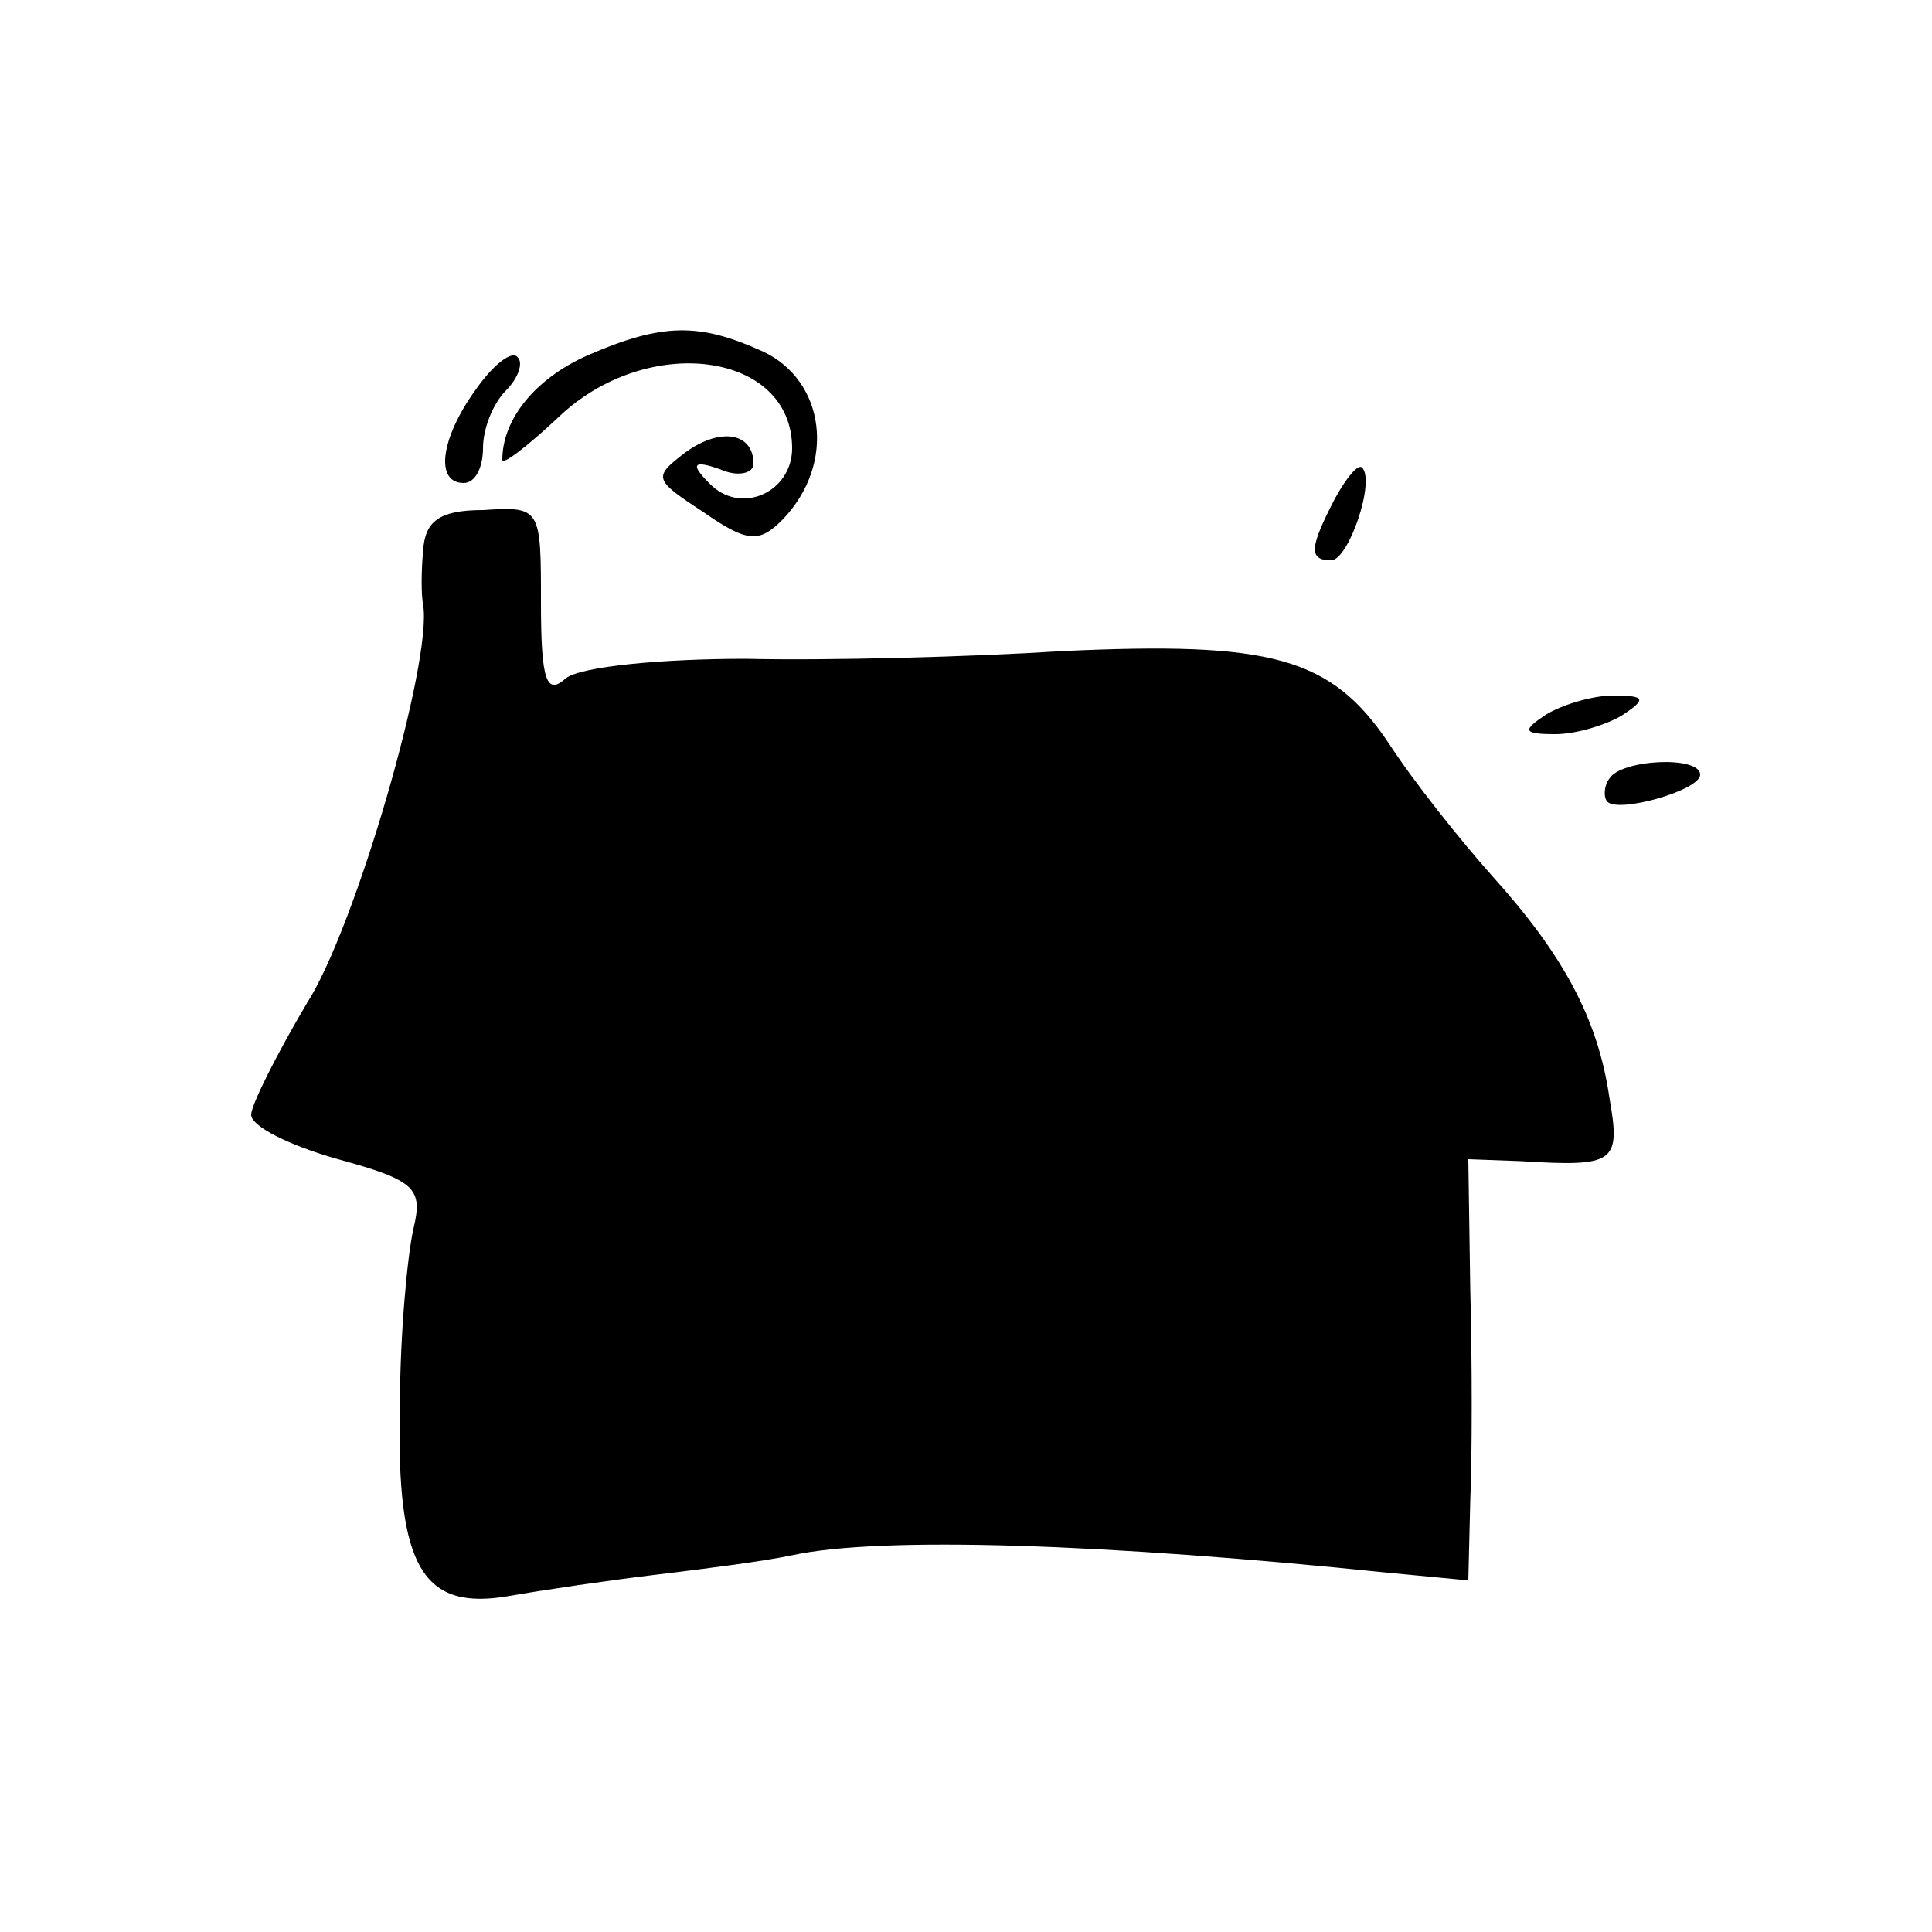 <?xml version="1.0" standalone="no"?>
<!DOCTYPE svg PUBLIC "-//W3C//DTD SVG 20010904//EN"
 "http://www.w3.org/TR/2001/REC-SVG-20010904/DTD/svg10.dtd">
<svg version="1.0" xmlns="http://www.w3.org/2000/svg"
 width="100pt" height="100pt" viewBox="0 0 100 100"
 preserveAspectRatio="xMidYMid meet">
<g transform="translate(0,100) scale(0.1,-0.1)"
fill="#000000" stroke="none">
<path d="M304 816 c-27 -12 -44 -33 -44 -54 0 -3 13 7 29 22 46 44 121 34 121
-16 0 -23 -27 -35 -43 -18 -10 10 -8 12 6 7 9 -4 17 -2 17 3 0 16 -17 19 -35
6 -17 -13 -17 -14 9 -31 23 -16 29 -16 41 -4 28 29 22 72 -10 87 -33 15 -52
15 -91 -2z"/>
<path d="M246 798 c-18 -25 -21 -48 -6 -48 6 0 10 8 10 18 0 10 5 23 12 30 6
6 9 14 6 17 -3 4 -13 -4 -22 -17z"/>
<path d="M691 742 c-13 -25 -14 -32 -2 -32 9 0 23 41 16 48 -2 2 -8 -5 -14
-16z"/>
<path d="M219 715 c-1 -11 -1 -23 0 -28 5 -29 -35 -167 -60 -206 -16 -27 -29
-53 -29 -58 0 -6 20 -16 45 -23 40 -11 44 -15 39 -36 -3 -13 -7 -54 -7 -92 -2
-84 12 -106 57 -98 17 3 51 8 76 11 25 3 56 7 70 10 46 10 163 6 308 -9 l42
-4 1 41 c1 23 1 72 0 110 l-1 67 27 -1 c49 -3 52 -1 46 33 -6 41 -24 74 -61
115 -16 18 -40 48 -53 68 -30 45 -61 53 -169 48 -47 -3 -121 -5 -164 -4 -44 0
-85 -4 -93 -10 -10 -9 -13 -2 -13 39 0 49 0 50 -30 48 -23 0 -30 -6 -31 -21z"/>
<path d="M800 630 c-12 -8 -12 -10 5 -10 11 0 27 5 35 10 12 8 12 10 -5 10
-11 0 -27 -5 -35 -10z"/>
<path d="M833 597 c-3 -4 -3 -10 -1 -12 6 -6 48 6 48 14 0 10 -41 8 -47 -2z"/>
</g>
</svg>
